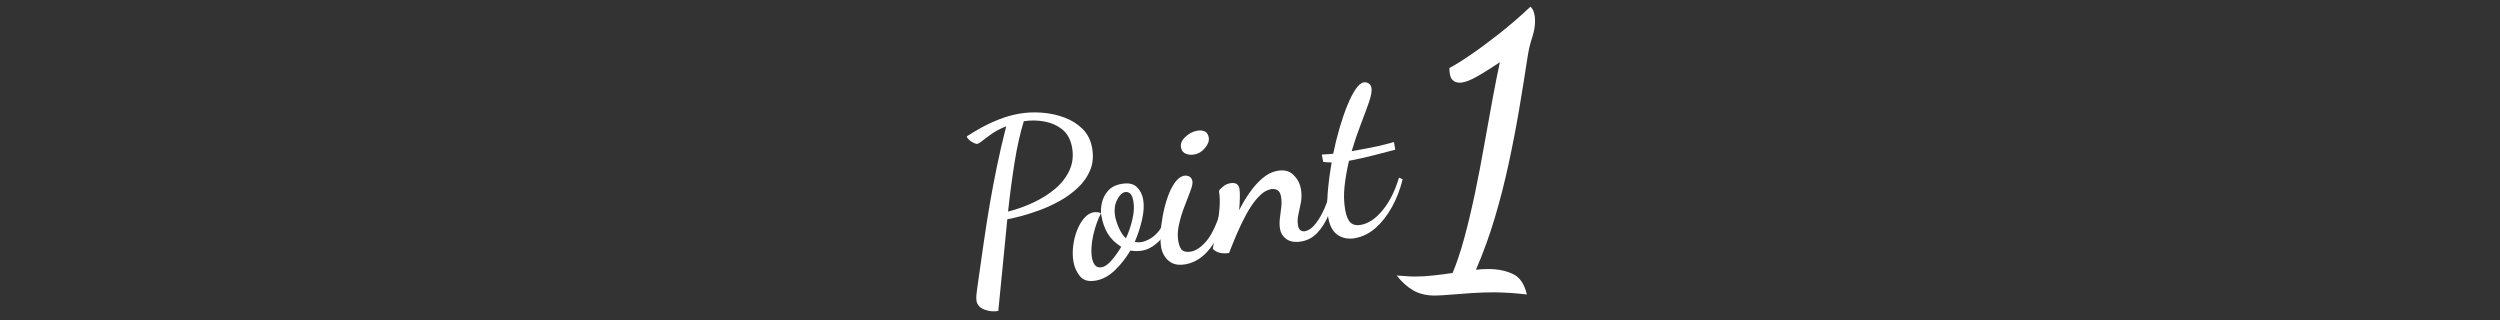 <svg width="375" height="48" viewBox="0 0 375 48" fill="none" xmlns="http://www.w3.org/2000/svg">
<rect x="0" y="0" width="375" height="48" fill="#333333" stroke="none"/>
<mask id="mask0_943_1389" style="mask-type:alpha" maskUnits="userSpaceOnUse" x="0" y="0" width="375" height="48">
<rect width="375" height="47.71" fill="#D9D9D9"/>
</mask>
<g mask="url(#mask0_943_1389)">
<g clip-path="url(#clip0_943_1389)">
<path d="M149.727 46.647C149.026 46.767 148.339 46.701 147.658 46.434C146.978 46.167 146.584 45.746 146.484 45.166C146.43 44.865 146.424 44.532 146.47 44.158C146.511 43.791 146.557 43.451 146.597 43.13C146.931 40.794 147.238 38.606 147.532 36.577C147.819 34.548 148.132 32.586 148.453 30.691C148.78 28.795 149.14 26.893 149.534 24.978C149.927 23.063 150.395 21.047 150.935 18.938C150.081 19.279 149.367 19.652 148.793 20.053C148.219 20.453 147.752 20.8 147.391 21.094C147.031 21.388 146.764 21.548 146.577 21.581C146.464 21.601 146.277 21.548 146.03 21.428C145.776 21.308 145.556 21.154 145.356 20.967C145.156 20.787 145.042 20.613 145.016 20.453C145.616 20.06 146.33 19.633 147.145 19.179C147.965 18.725 148.866 18.298 149.854 17.911C150.842 17.524 151.843 17.237 152.87 17.056C153.965 16.863 155.106 16.809 156.301 16.903C157.495 16.996 158.623 17.237 159.684 17.637C160.752 18.038 161.653 18.611 162.4 19.352C163.141 20.1 163.615 21.041 163.815 22.182C164.035 23.416 163.942 24.524 163.535 25.505C163.128 26.486 162.527 27.36 161.713 28.128C160.899 28.895 159.991 29.563 158.99 30.123C157.982 30.684 156.968 31.151 155.947 31.525C154.919 31.899 153.998 32.192 153.171 32.412C152.343 32.633 151.723 32.773 151.302 32.846L151.095 32.886C150.848 35.302 150.615 37.718 150.388 40.12C150.161 42.523 149.947 44.705 149.741 46.661L149.727 46.647ZM151.202 31.738C152.49 31.418 153.751 30.964 154.993 30.384C156.234 29.803 157.328 29.116 158.283 28.308C159.23 27.507 159.944 26.58 160.425 25.539C160.899 24.497 161.032 23.356 160.812 22.122C160.605 20.96 160.131 20.073 159.391 19.459C158.643 18.845 157.762 18.438 156.728 18.238C155.693 18.038 154.646 18.017 153.571 18.184C153.024 19.959 152.557 22.028 152.183 24.384C151.809 26.74 151.482 29.196 151.209 31.738H151.202Z" fill="white"/>
<path d="M164.327 42.089C163.279 42.276 162.505 42.056 161.998 41.435C161.491 40.815 161.171 40.101 161.024 39.286C160.89 38.539 160.877 37.758 160.97 36.937C161.064 36.116 161.257 35.336 161.544 34.588C161.831 33.841 162.192 33.22 162.619 32.726C163.046 32.232 163.52 31.939 164.027 31.845C164.187 31.819 164.387 31.812 164.621 31.832C164.854 31.852 165.028 31.912 165.141 32.012C164.921 32.413 164.714 32.893 164.514 33.454C164.314 34.014 164.14 34.608 164 35.215C163.853 35.83 163.767 36.437 163.727 37.044C163.687 37.651 163.713 38.199 163.8 38.686C163.88 39.153 164.04 39.52 164.267 39.794C164.494 40.067 164.828 40.161 165.275 40.087C165.715 40.007 166.203 39.667 166.73 39.059C167.257 38.452 167.744 37.772 168.185 37.024C167.324 36.483 166.656 35.836 166.189 35.089C165.722 34.341 165.388 33.4 165.188 32.259C165.101 31.772 165.128 31.191 165.262 30.517C165.395 29.843 165.695 29.229 166.156 28.669C166.623 28.108 167.317 27.741 168.251 27.581C169.252 27.407 170.006 27.561 170.514 28.048C171.021 28.535 171.341 29.163 171.475 29.93C171.628 30.791 171.568 31.799 171.308 32.947C171.041 34.094 170.681 35.202 170.22 36.27C170.527 36.357 170.861 36.37 171.234 36.31C171.581 36.25 171.989 36.096 172.449 35.843C172.909 35.596 173.337 35.236 173.737 34.768C174.137 34.301 174.418 33.721 174.578 33.02L175.285 33.36C174.985 34.635 174.458 35.623 173.704 36.323C172.95 37.017 172.169 37.438 171.355 37.585C171.054 37.638 170.747 37.665 170.434 37.658C170.12 37.658 169.826 37.625 169.559 37.578C168.932 38.646 168.171 39.62 167.27 40.501C166.369 41.382 165.395 41.909 164.347 42.096L164.327 42.089ZM168.899 35.743C169.312 34.828 169.639 33.874 169.866 32.873C170.1 31.872 170.147 30.978 170.006 30.184C169.913 29.65 169.76 29.276 169.553 29.056C169.346 28.842 169.079 28.762 168.752 28.816C168.311 28.896 167.911 29.289 167.557 29.997C167.204 30.704 167.11 31.538 167.277 32.493C167.364 32.98 167.557 33.56 167.851 34.228C168.151 34.895 168.492 35.396 168.892 35.736L168.899 35.743Z" fill="white"/>
<path d="M177.789 39.647C176.768 39.827 175.941 39.66 175.327 39.146C174.706 38.633 174.326 37.945 174.172 37.084C174.079 36.55 174.052 35.856 174.092 35.009C174.132 34.161 174.246 33.26 174.426 32.306C174.606 31.352 174.846 30.437 175.147 29.57C175.447 28.702 175.814 27.975 176.234 27.381C176.655 26.794 177.129 26.447 177.636 26.36C177.916 26.313 178.176 26.36 178.417 26.493C178.657 26.633 178.804 26.86 178.864 27.187C178.917 27.488 178.817 27.975 178.564 28.642C178.31 29.309 178.016 30.084 177.676 30.958C177.336 31.832 177.062 32.726 176.855 33.641C176.642 34.555 176.608 35.396 176.742 36.163C176.875 36.911 177.095 37.378 177.402 37.578C177.716 37.778 178.123 37.832 178.637 37.738C179.431 37.598 180.219 37.051 181.013 36.096C181.807 35.142 182.528 33.587 183.175 31.432L183.796 31.899C183.342 34.088 182.588 35.87 181.533 37.231C180.479 38.592 179.231 39.4 177.783 39.654L177.789 39.647ZM179.131 23.176C178.69 23.256 178.27 23.216 177.87 23.056C177.469 22.896 177.229 22.589 177.149 22.122C177.049 21.561 177.269 21.034 177.803 20.534C178.337 20.033 178.931 19.719 179.585 19.606C180.005 19.533 180.372 19.566 180.699 19.699C181.019 19.833 181.226 20.147 181.313 20.634C181.4 21.121 181.213 21.642 180.759 22.189C180.305 22.736 179.765 23.07 179.131 23.176Z" fill="white"/>
<path d="M195.216 36.217C194.308 36.377 193.574 36.27 193.02 35.903C192.466 35.536 192.126 35.002 191.999 34.301C191.919 33.834 191.912 33.327 191.979 32.773C192.052 32.219 192.119 31.665 192.186 31.098C192.253 30.537 192.246 30.01 192.159 29.516C192.066 29.003 191.886 28.669 191.605 28.515C191.325 28.362 191.025 28.315 190.698 28.369C189.997 28.489 189.336 28.902 188.702 29.603C188.068 30.304 187.488 31.145 186.954 32.126C186.42 33.107 185.933 34.121 185.492 35.156C185.052 36.19 184.678 37.124 184.364 37.945C183.924 38.025 183.49 38.019 183.07 37.945C182.649 37.865 182.262 37.665 181.922 37.338C181.922 37.218 181.995 36.837 182.135 36.203C182.276 35.569 182.422 34.809 182.583 33.928C182.736 33.047 182.856 32.132 182.93 31.185C183.003 30.237 182.976 29.39 182.843 28.642C182.97 28.428 183.19 28.195 183.497 27.955C183.804 27.708 184.138 27.554 184.511 27.488C185.325 27.341 185.793 27.621 185.919 28.322C185.966 28.602 185.986 29.023 185.979 29.59C185.973 30.157 185.933 30.804 185.873 31.532C186.333 30.611 186.86 29.723 187.454 28.876C188.048 28.028 188.696 27.307 189.396 26.713C190.097 26.119 190.838 25.759 191.632 25.619C192.633 25.445 193.434 25.652 194.028 26.24C194.622 26.834 194.995 27.534 195.136 28.348C195.256 29.049 195.256 29.716 195.136 30.364C195.009 31.011 194.882 31.619 194.755 32.192C194.628 32.766 194.608 33.307 194.702 33.821C194.769 34.194 194.902 34.441 195.102 34.562C195.302 34.682 195.509 34.722 195.716 34.688C196.277 34.588 196.811 34.221 197.318 33.581C197.825 32.94 198.286 32.159 198.686 31.231C199.086 30.311 199.42 29.39 199.694 28.482L200.374 28.869C200.087 30.097 199.72 31.231 199.267 32.286C198.813 33.34 198.266 34.215 197.605 34.915C196.951 35.616 196.157 36.05 195.222 36.217H195.216Z" fill="white"/>
<path d="M203.303 35.723C202.282 35.903 201.401 35.743 200.666 35.249C199.932 34.755 199.459 33.894 199.238 32.66C199.072 31.705 199.038 30.484 199.152 29.002C199.265 27.521 199.465 25.973 199.752 24.364C199.579 24.344 199.385 24.337 199.152 24.344C198.925 24.344 198.698 24.324 198.471 24.264L198.277 23.183C198.658 23.163 198.971 23.143 199.218 23.123C199.465 23.103 199.719 23.083 199.979 23.063C200.253 21.741 200.566 20.46 200.933 19.206C201.3 17.951 201.688 16.823 202.101 15.815C202.508 14.808 202.929 13.993 203.343 13.379C203.763 12.765 204.17 12.425 204.564 12.352C204.797 12.312 205.031 12.358 205.271 12.498C205.512 12.639 205.658 12.866 205.718 13.193C205.799 13.66 205.678 14.36 205.351 15.308C205.024 16.256 204.617 17.364 204.123 18.638C203.63 19.913 203.169 21.261 202.749 22.676C202.936 22.642 203.122 22.609 203.309 22.576C203.496 22.542 203.67 22.509 203.83 22.482C204.851 22.302 205.772 22.122 206.593 21.942C207.414 21.762 208.248 21.548 209.089 21.301L209.289 22.456C208.027 22.796 206.873 23.096 205.812 23.357C204.751 23.617 203.736 23.844 202.762 24.037C202.695 24.05 202.622 24.064 202.555 24.077C202.488 24.091 202.415 24.104 202.348 24.117C202.061 25.345 201.841 26.587 201.694 27.848C201.547 29.109 201.574 30.31 201.774 31.452C201.941 32.406 202.215 33.053 202.582 33.394C202.956 33.734 203.463 33.847 204.117 33.734C205.278 33.527 206.379 32.786 207.414 31.512C208.448 30.237 209.262 28.615 209.849 26.64L210.397 26.9C210.036 28.382 209.502 29.756 208.802 31.031C208.101 32.306 207.287 33.353 206.352 34.181C205.418 35.002 204.39 35.516 203.276 35.716L203.303 35.723Z" fill="white"/>
<path d="M215.199 44.332C213.945 44.332 212.87 44.072 211.976 43.551C211.082 43.031 210.254 42.29 209.5 41.322C210.107 41.355 210.601 41.395 210.982 41.429C211.355 41.462 211.796 41.482 212.296 41.482C213.084 41.482 213.978 41.429 214.986 41.322C215.987 41.215 216.954 41.089 217.889 40.948C218.496 39.514 219.09 37.738 219.664 35.63C220.238 33.514 220.772 31.245 221.279 28.829C221.779 26.413 222.247 23.984 222.674 21.541C223.101 19.106 223.515 16.83 223.908 14.714C224.302 12.599 224.662 10.81 224.983 9.336C223.081 10.59 221.733 11.418 220.925 11.811C220.118 12.205 219.464 12.405 218.963 12.405C218.496 12.405 218.122 12.252 217.835 11.945C217.548 11.638 217.408 11.057 217.408 10.196C218.122 9.836 219.157 9.202 220.498 8.288C221.84 7.373 223.321 6.279 224.936 5.011C226.551 3.736 228.093 2.402 229.561 1.007C229.814 1.22 229.988 1.521 230.101 1.894C230.208 2.268 230.262 2.675 230.262 3.102C230.262 3.93 230.108 4.791 229.808 5.685C229.501 6.579 229.261 7.654 229.08 8.908C228.72 11.271 228.32 13.774 227.872 16.41C227.425 19.046 226.905 21.742 226.311 24.498C225.717 27.261 225.023 29.99 224.215 32.693C223.408 35.403 222.467 37.985 221.392 40.461C221.713 40.428 222.02 40.401 222.307 40.381C222.594 40.361 222.914 40.355 223.274 40.355C224.636 40.355 225.844 40.595 226.905 41.082C227.959 41.569 228.667 42.597 229.027 44.172C228.133 44.065 227.258 43.985 226.418 43.931C225.577 43.878 224.796 43.851 224.082 43.851C223.041 43.851 221.946 43.885 220.805 43.958C219.657 44.032 218.583 44.112 217.582 44.199C216.581 44.285 215.787 44.332 215.219 44.332H215.199Z" fill="white"/>
</g>
</g>
<defs>
<clipPath id="clip0_943_1389">
<rect width="85.255" height="45.708" fill="white" transform="translate(145 1)"/>
</clipPath>
</defs>
</svg>
